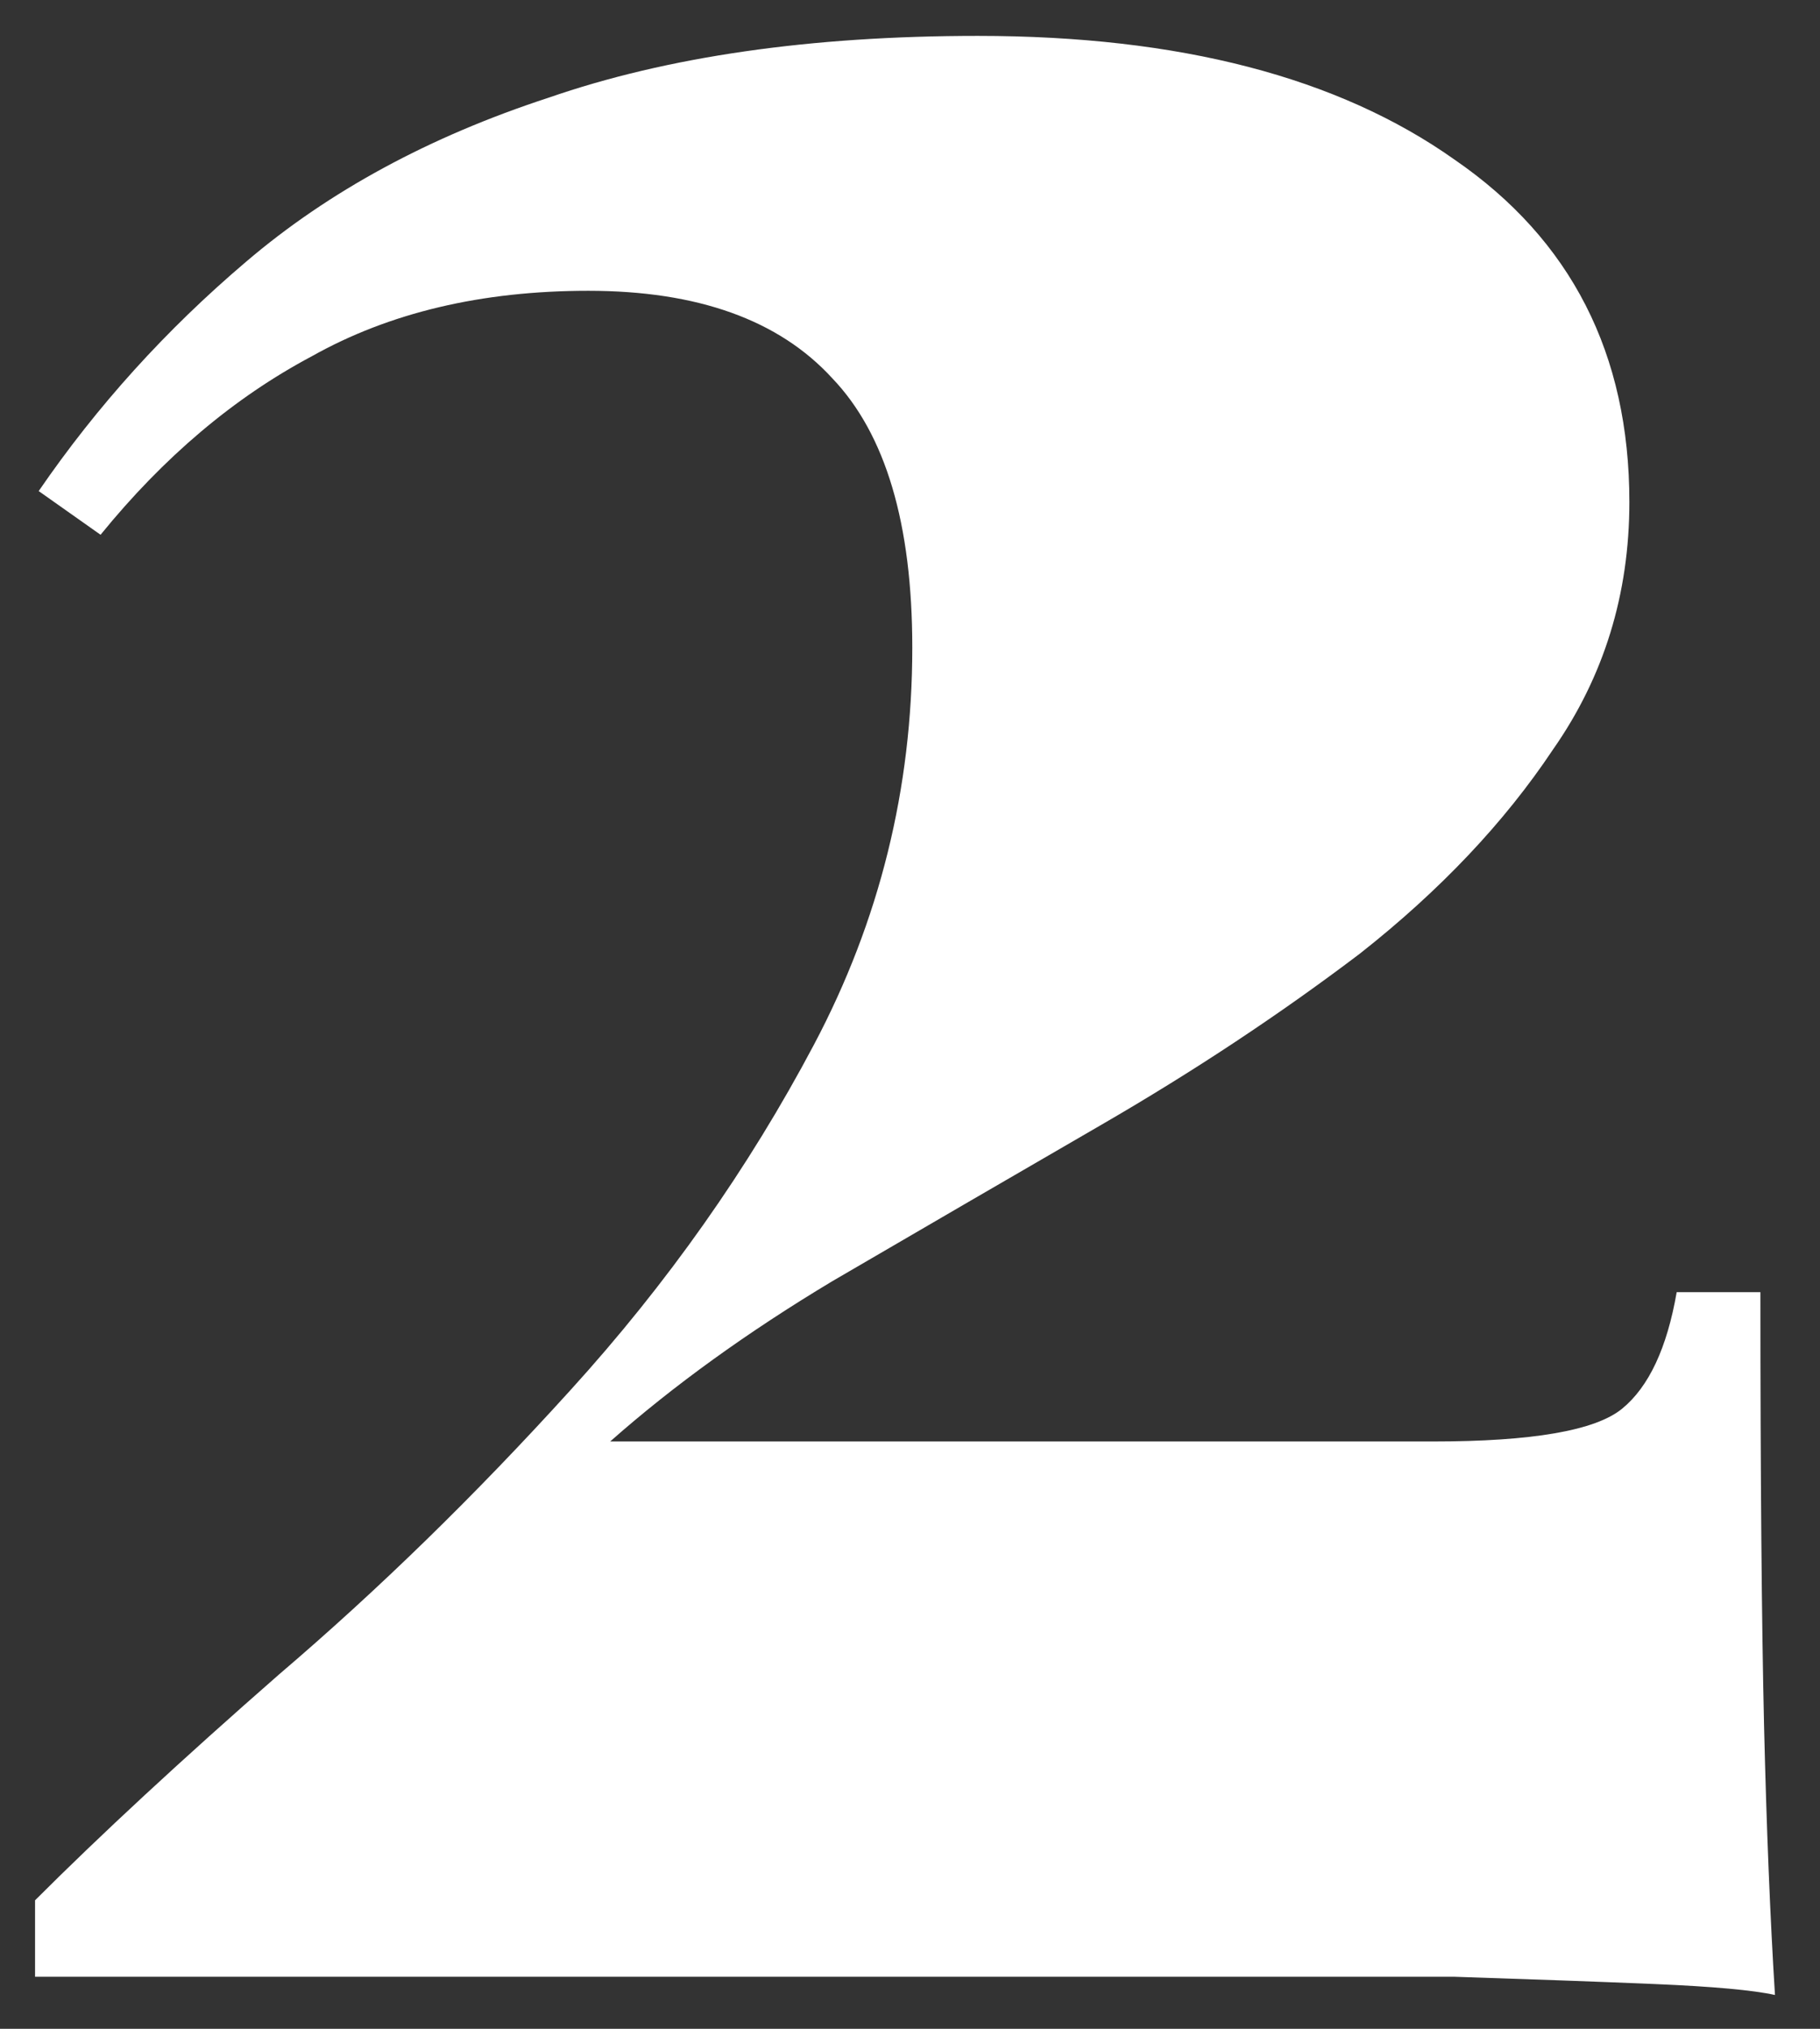<?xml version="1.0" encoding="UTF-8"?> <svg xmlns="http://www.w3.org/2000/svg" width="35" height="39" viewBox="0 0 35 39" fill="none"><rect x="0" y="0" width="35" height="39" fill="#333333" stroke="none"/><path d="M18.804 0.69C22.678 0.69 25.734 1.483 27.974 3.07C30.214 4.61 31.334 6.803 31.334 9.65C31.334 11.423 30.844 13.01 29.864 14.41C28.931 15.81 27.694 17.117 26.154 18.33C24.614 19.497 22.958 20.593 21.184 21.62C19.411 22.647 17.684 23.65 16.004 24.63C14.371 25.61 12.948 26.637 11.734 27.71H27.554C29.468 27.71 30.681 27.5 31.194 27.08C31.708 26.66 32.058 25.913 32.244 24.84H33.854C33.854 28.387 33.878 31.163 33.924 33.17C33.971 35.13 34.041 36.857 34.134 38.35C33.714 38.257 32.944 38.187 31.824 38.14C30.704 38.093 29.421 38.047 27.974 38C26.528 38 25.104 38 23.704 38H0.674V36.53C1.934 35.27 3.498 33.823 5.364 32.19C7.278 30.557 9.144 28.737 10.964 26.73C12.831 24.677 14.394 22.46 15.654 20.08C16.914 17.7 17.544 15.157 17.544 12.45C17.544 10.07 17.031 8.343 16.004 7.27C14.978 6.15 13.414 5.59 11.314 5.59C9.261 5.59 7.488 6.01 5.994 6.85C4.501 7.643 3.148 8.787 1.934 10.28L0.744 9.44C1.864 7.807 3.194 6.337 4.734 5.03C6.321 3.677 8.258 2.627 10.544 1.88C12.831 1.087 15.584 0.69 18.804 0.69Z" fill="white"></path></svg> 
